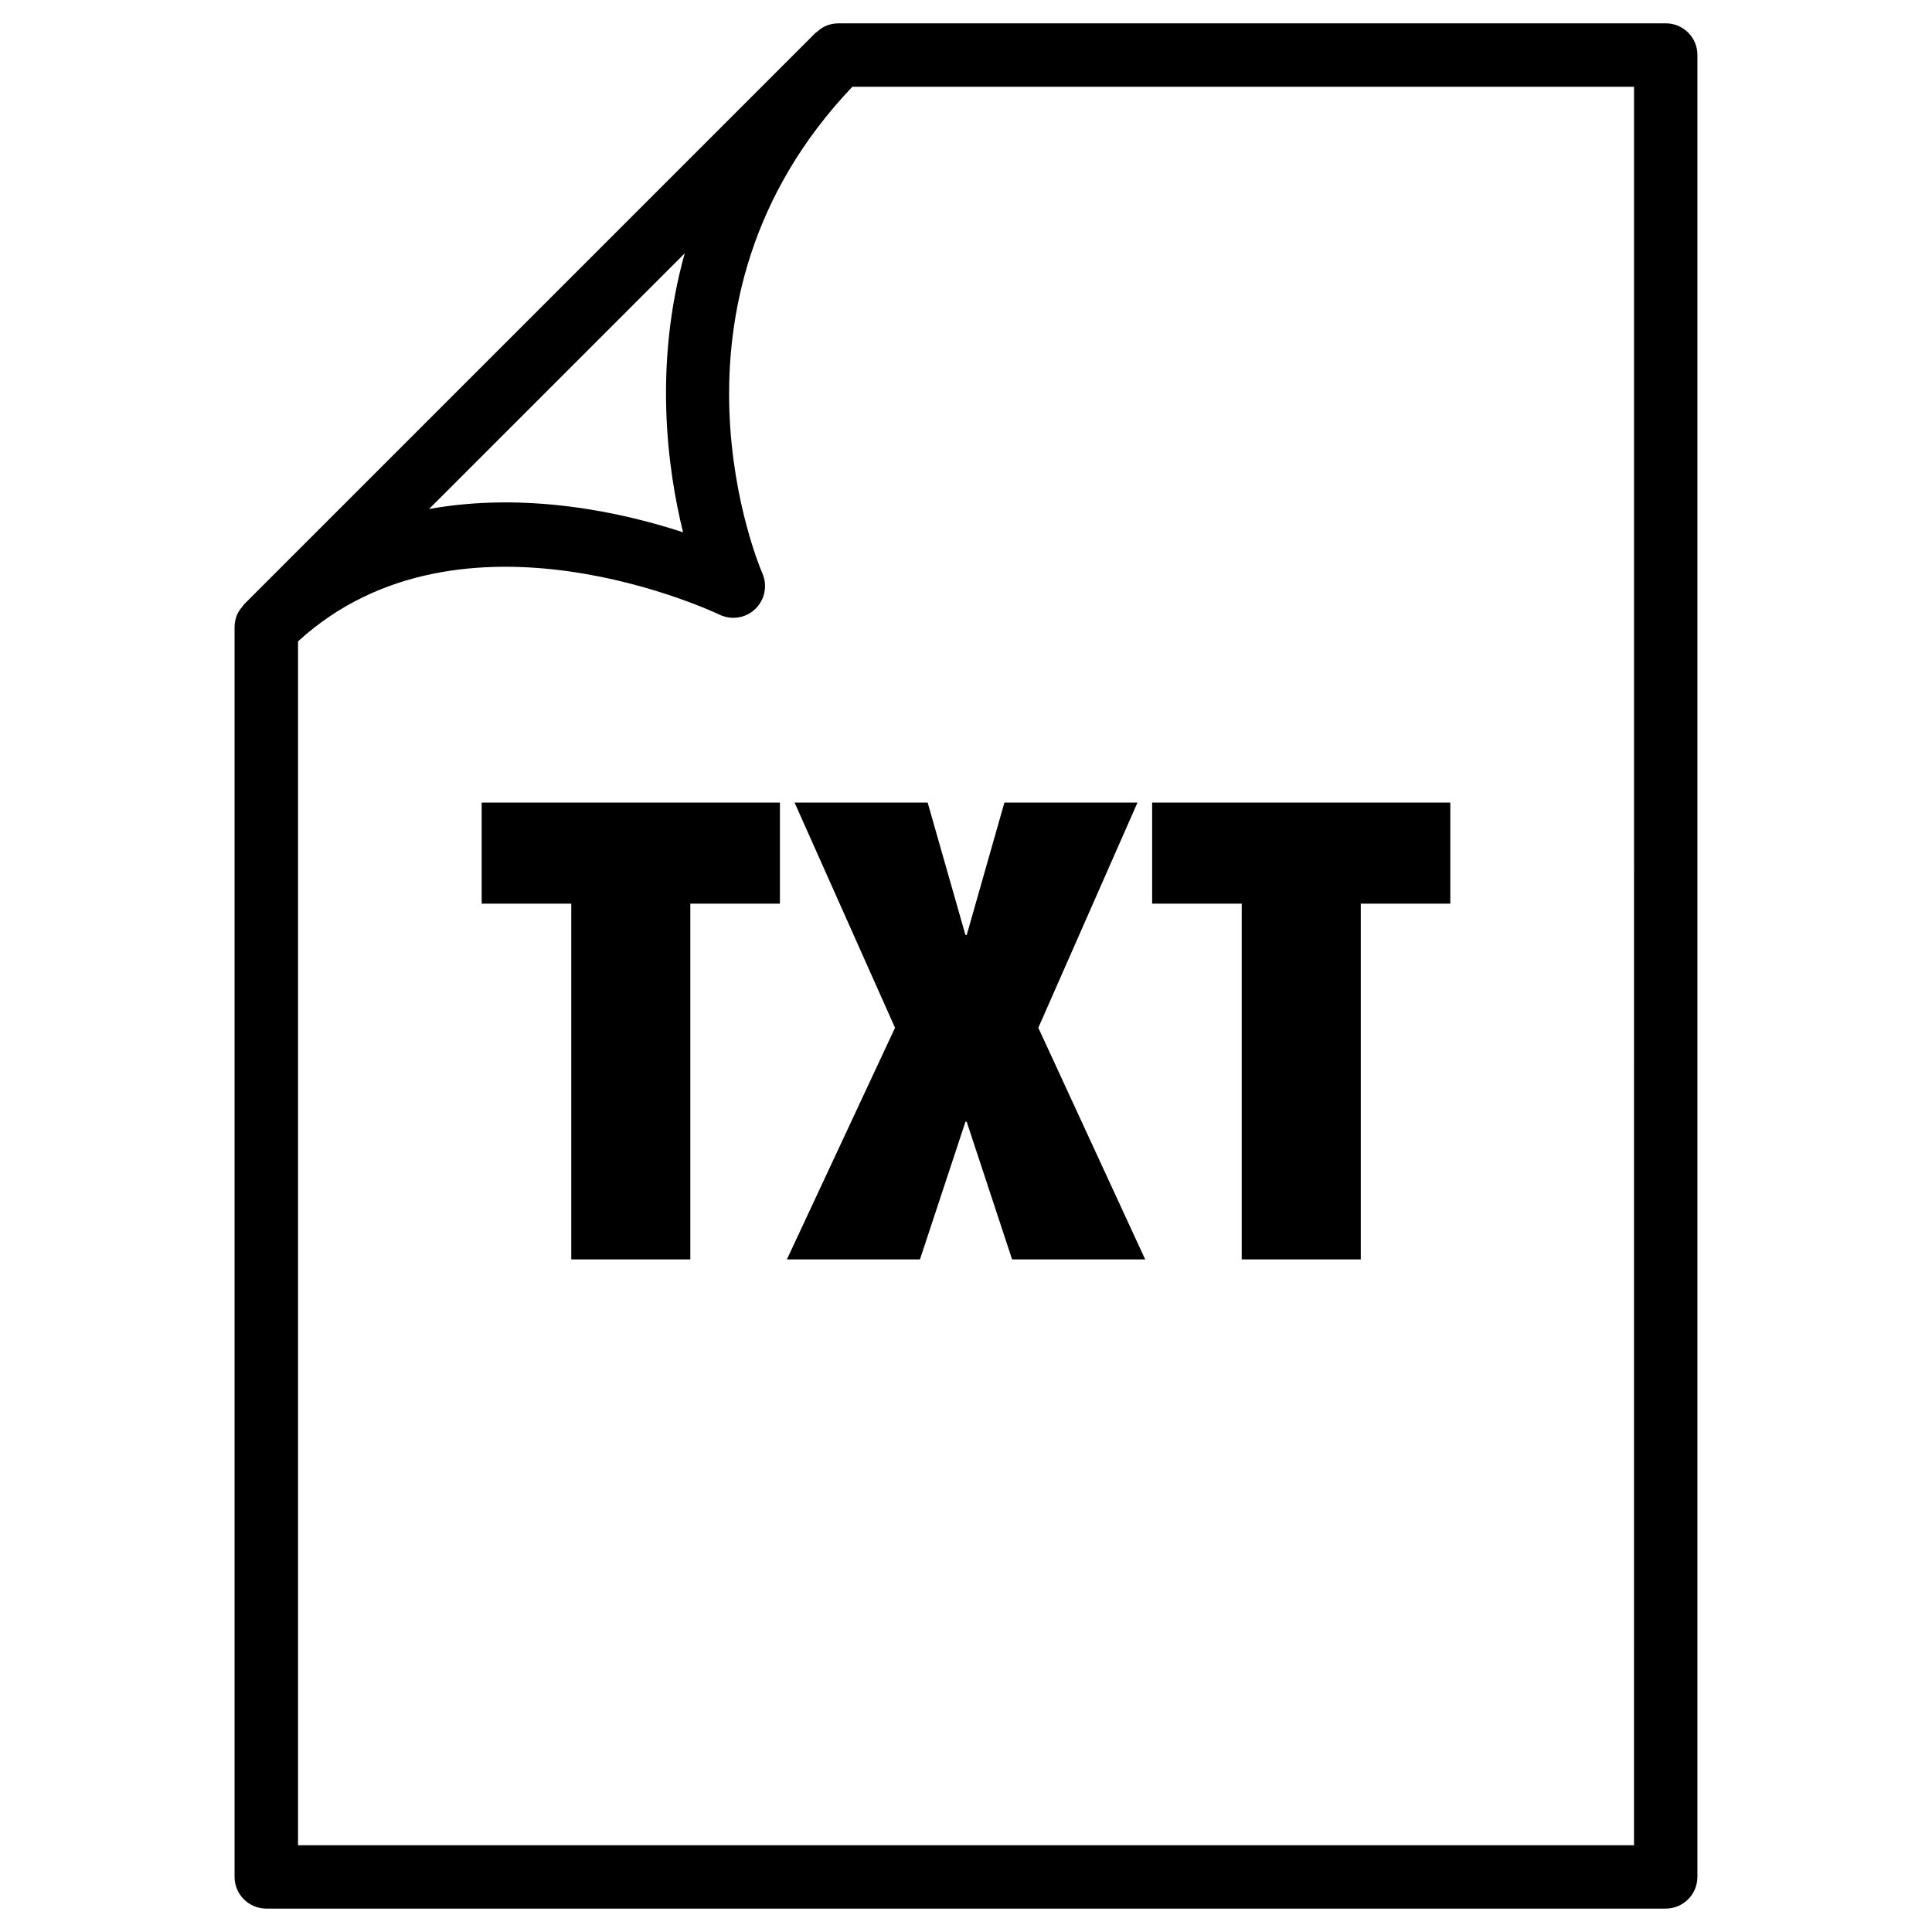 <?xml version="1.0" encoding="UTF-8"?>
<!-- Uploaded to: SVG Repo, www.svgrepo.com, Generator: SVG Repo Mixer Tools -->
<svg fill="#000000" width="800px" height="800px" version="1.1" viewBox="144 144 512 512" xmlns="http://www.w3.org/2000/svg">
 <g>
  <path d="m585.42 150.19h-219.3c-1.09 0-2.184 0.23-3.211 0.652-0.902 0.379-1.68 0.945-2.371 1.574-0.105 0.105-0.25 0.125-0.355 0.23l-151.56 151.56c-0.129 0.148-0.172 0.316-0.316 0.461-0.59 0.695-1.137 1.406-1.492 2.269-0.418 1.027-0.652 2.121-0.652 3.211v331.25c0 4.641 3.777 8.398 8.398 8.398h370.87c4.641 0 8.398-3.758 8.398-8.398v-482.82c0.02-4.641-3.758-8.398-8.398-8.398zm-259.96 60.941c-8.25 29.535-4.641 56.953-0.441 73.934-16.082-5.289-41.438-10.832-67.324-6.172zm251.57 421.88h-354.05v-319.04c43.348-39.676 110.96-7.43 111.66-7.094 3.191 1.531 6.969 0.965 9.531-1.512 2.562-2.457 3.273-6.254 1.848-9.469-0.316-0.715-30.902-71.332 23.867-128.91h207.15z"/>
  <path d="m271.65 383.48h23.742v94.277h31.551v-94.277h23.742v-26.785h-79.035z"/>
  <path d="m354.57 356.69 26.621 59.68-28.656 61.383h35.266l12.051-36.465h0.336l12.027 36.465h35.27l-28.32-61.383 26.281-59.68h-35.266l-9.992 35.098h-0.336l-10.012-35.098z"/>
  <path d="m473.07 477.75h31.551v-94.277h23.723v-26.785h-79.016v26.785h23.742z"/>
 </g>
</svg>